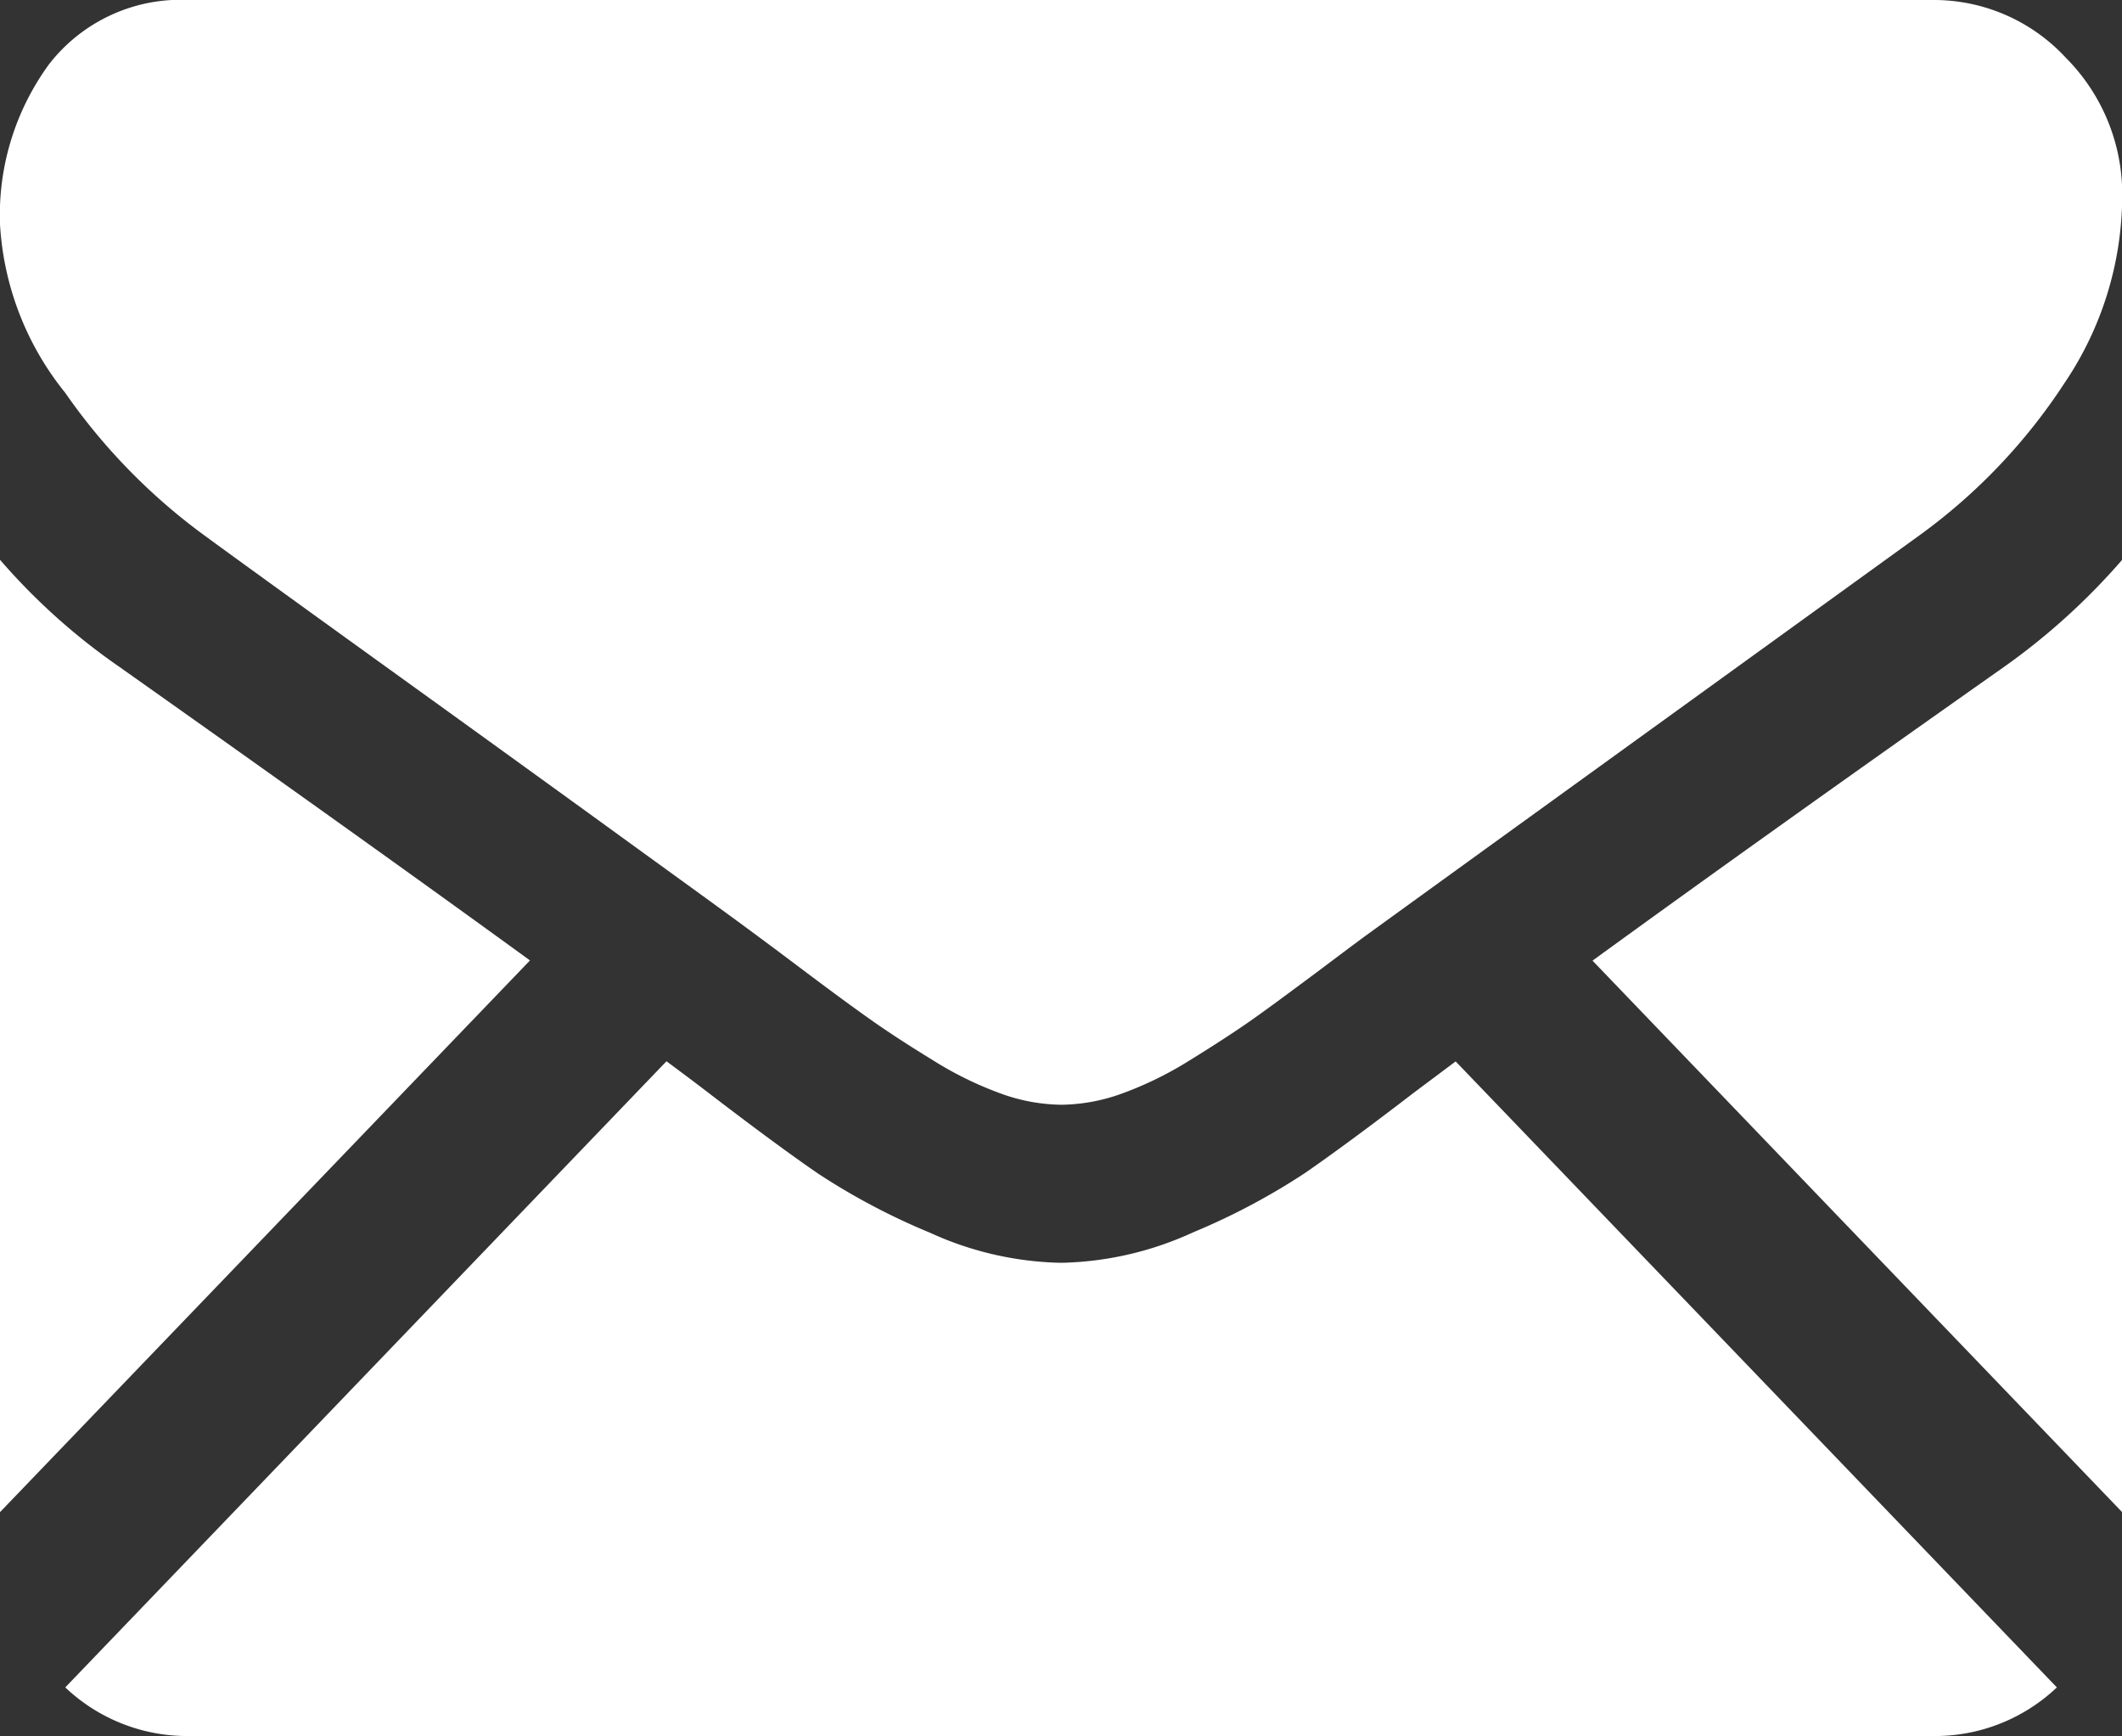 <svg xmlns="http://www.w3.org/2000/svg" width="30.562" height="25" viewBox="0 0 30.562 25">
  <rect x="0" y="0" width="30.562" height="25" fill="#333333" stroke="none"/>
  <defs>
    <style>
      .cls-1 {
        fill: #fff;
        fill-rule: evenodd;
      }
    </style>
  </defs>
  <path id="Фигура_3" data-name="Фигура 3" class="cls-1" d="M933.836,147a2.551,2.551,0,0,0,1.788-.7l-8.659-9.015-0.6.449q-0.972.746-1.577,1.163a9.669,9.669,0,0,1-1.612.853,4.756,4.756,0,0,1-1.877.435h-0.034a4.752,4.752,0,0,1-1.876-.435,9.628,9.628,0,0,1-1.612-.853q-0.606-.417-1.578-1.163c-0.18-.138-0.381-0.289-0.6-0.451L906.94,146.3a2.553,2.553,0,0,0,1.789.7h25.107Zm-26.113-15.394A9.129,9.129,0,0,1,906,130.061v13.715l7.633-7.945Q911.343,134.166,907.723,131.606Zm27.137,0q-3.486,2.456-5.924,4.228l7.629,7.943V130.061A9.555,9.555,0,0,1,934.86,131.606ZM933.836,122H908.729a2.4,2.4,0,0,0-2.021.923,3.681,3.681,0,0,0-.708,2.308,4.247,4.247,0,0,0,.938,2.424,8.671,8.671,0,0,0,2,2.051q0.579,0.426,3.5,2.53c1.049,0.757,1.962,1.417,2.747,1.987,0.669,0.485,1.245.9,1.721,1.253l0.255,0.189,0.47,0.353q0.555,0.417.921,0.675t0.887,0.577a5.12,5.12,0,0,0,.981.48,2.63,2.63,0,0,0,.853.159H921.3a2.63,2.63,0,0,0,.853-0.159,5.12,5.12,0,0,0,.981-0.48q0.519-.32.887-0.577c0.244-.172.551-0.4,0.921-0.675l0.47-.353,0.255-.189,1.726-1.249q2.121-1.533,6.256-4.521a8.3,8.3,0,0,0,2.081-2.184,4.833,4.833,0,0,0,.835-2.681,2.781,2.781,0,0,0-.81-2.007A2.587,2.587,0,0,0,933.836,122Z" transform="translate(-906 -122)"/>
</svg>
